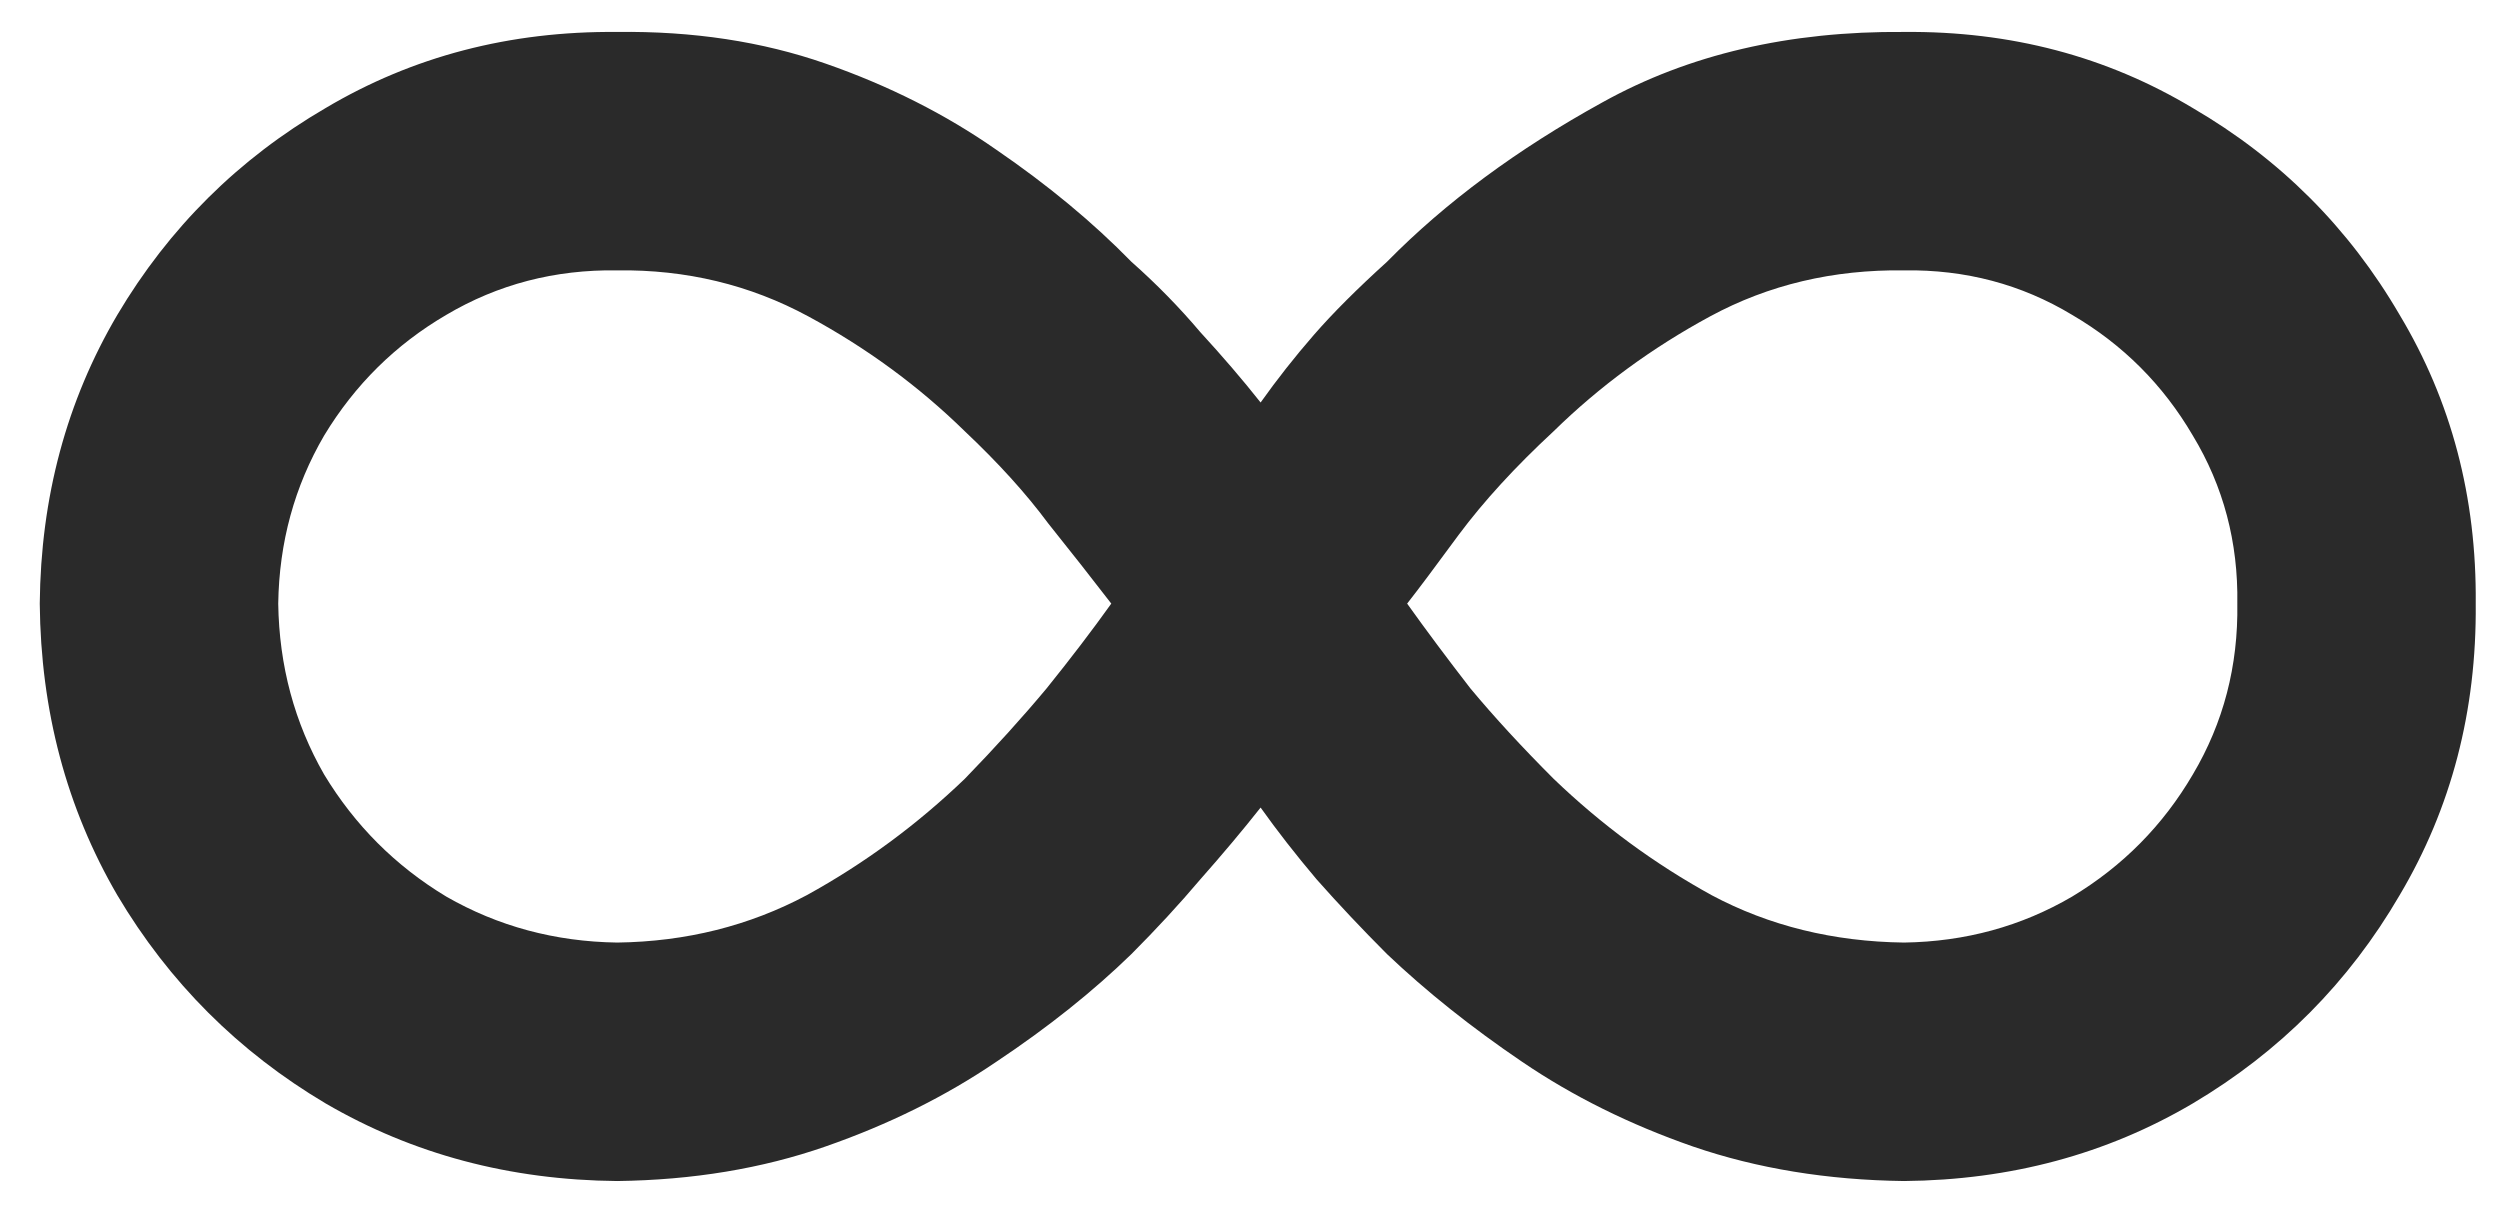 <?xml version="1.0" encoding="UTF-8"?> <svg xmlns="http://www.w3.org/2000/svg" width="41" height="20" viewBox="0 0 41 20" fill="none"><path d="M10.122 0.524C11.362 0.508 12.501 0.681 13.537 1.042C14.574 1.403 15.508 1.875 16.34 2.456C17.188 3.037 17.926 3.649 18.555 4.293C18.963 4.654 19.34 5.039 19.685 5.447C20.046 5.84 20.376 6.224 20.674 6.601C20.942 6.224 21.232 5.855 21.546 5.494C21.86 5.133 22.261 4.733 22.747 4.293C23.705 3.319 24.883 2.448 26.281 1.678C27.694 0.893 29.343 0.508 31.227 0.524C32.971 0.508 34.549 0.924 35.962 1.772C37.391 2.605 38.522 3.735 39.354 5.164C40.202 6.578 40.618 8.156 40.602 9.899C40.618 11.658 40.202 13.252 39.354 14.681C38.522 16.11 37.391 17.248 35.962 18.096C34.549 18.929 32.971 19.353 31.227 19.369C29.971 19.353 28.817 19.164 27.765 18.803C26.728 18.442 25.794 17.979 24.962 17.413C24.129 16.848 23.391 16.259 22.747 15.647C22.339 15.238 21.954 14.83 21.593 14.422C21.248 14.014 20.942 13.621 20.674 13.244C20.376 13.621 20.046 14.014 19.685 14.422C19.34 14.83 18.963 15.238 18.555 15.647C17.926 16.259 17.188 16.848 16.34 17.413C15.508 17.979 14.574 18.442 13.537 18.803C12.501 19.164 11.362 19.353 10.122 19.369C8.363 19.353 6.769 18.929 5.34 18.096C3.911 17.248 2.772 16.11 1.924 14.681C1.092 13.252 0.668 11.658 0.652 9.899C0.668 8.156 1.092 6.578 1.924 5.164C2.772 3.735 3.911 2.605 5.34 1.772C6.769 0.924 8.363 0.508 10.122 0.524ZM4.563 9.899C4.578 10.92 4.83 11.854 5.316 12.702C5.819 13.534 6.486 14.202 7.319 14.704C8.167 15.191 9.101 15.443 10.122 15.458C11.252 15.443 12.289 15.183 13.231 14.681C14.173 14.163 15.037 13.527 15.822 12.773C16.325 12.255 16.772 11.76 17.165 11.289C17.557 10.802 17.911 10.339 18.225 9.899C17.911 9.491 17.565 9.051 17.188 8.58C16.827 8.093 16.372 7.591 15.822 7.072C15.068 6.334 14.213 5.706 13.255 5.188C12.297 4.67 11.252 4.419 10.122 4.434C9.101 4.419 8.167 4.662 7.319 5.164C6.486 5.651 5.819 6.311 5.316 7.143C4.83 7.975 4.578 8.894 4.563 9.899ZM36.692 9.899C36.708 8.894 36.465 7.975 35.962 7.143C35.475 6.311 34.816 5.651 33.983 5.164C33.151 4.662 32.232 4.419 31.227 4.434C30.065 4.419 29.005 4.67 28.047 5.188C27.09 5.706 26.234 6.334 25.48 7.072C24.852 7.654 24.334 8.219 23.925 8.768C23.533 9.302 23.25 9.679 23.077 9.899C23.391 10.339 23.737 10.802 24.114 11.289C24.506 11.76 24.962 12.255 25.48 12.773C26.265 13.527 27.129 14.163 28.071 14.681C29.013 15.183 30.065 15.443 31.227 15.458C32.232 15.443 33.151 15.191 33.983 14.704C34.816 14.202 35.475 13.534 35.962 12.702C36.465 11.854 36.708 10.92 36.692 9.899Z" fill="#2A2A2A"></path></svg> 